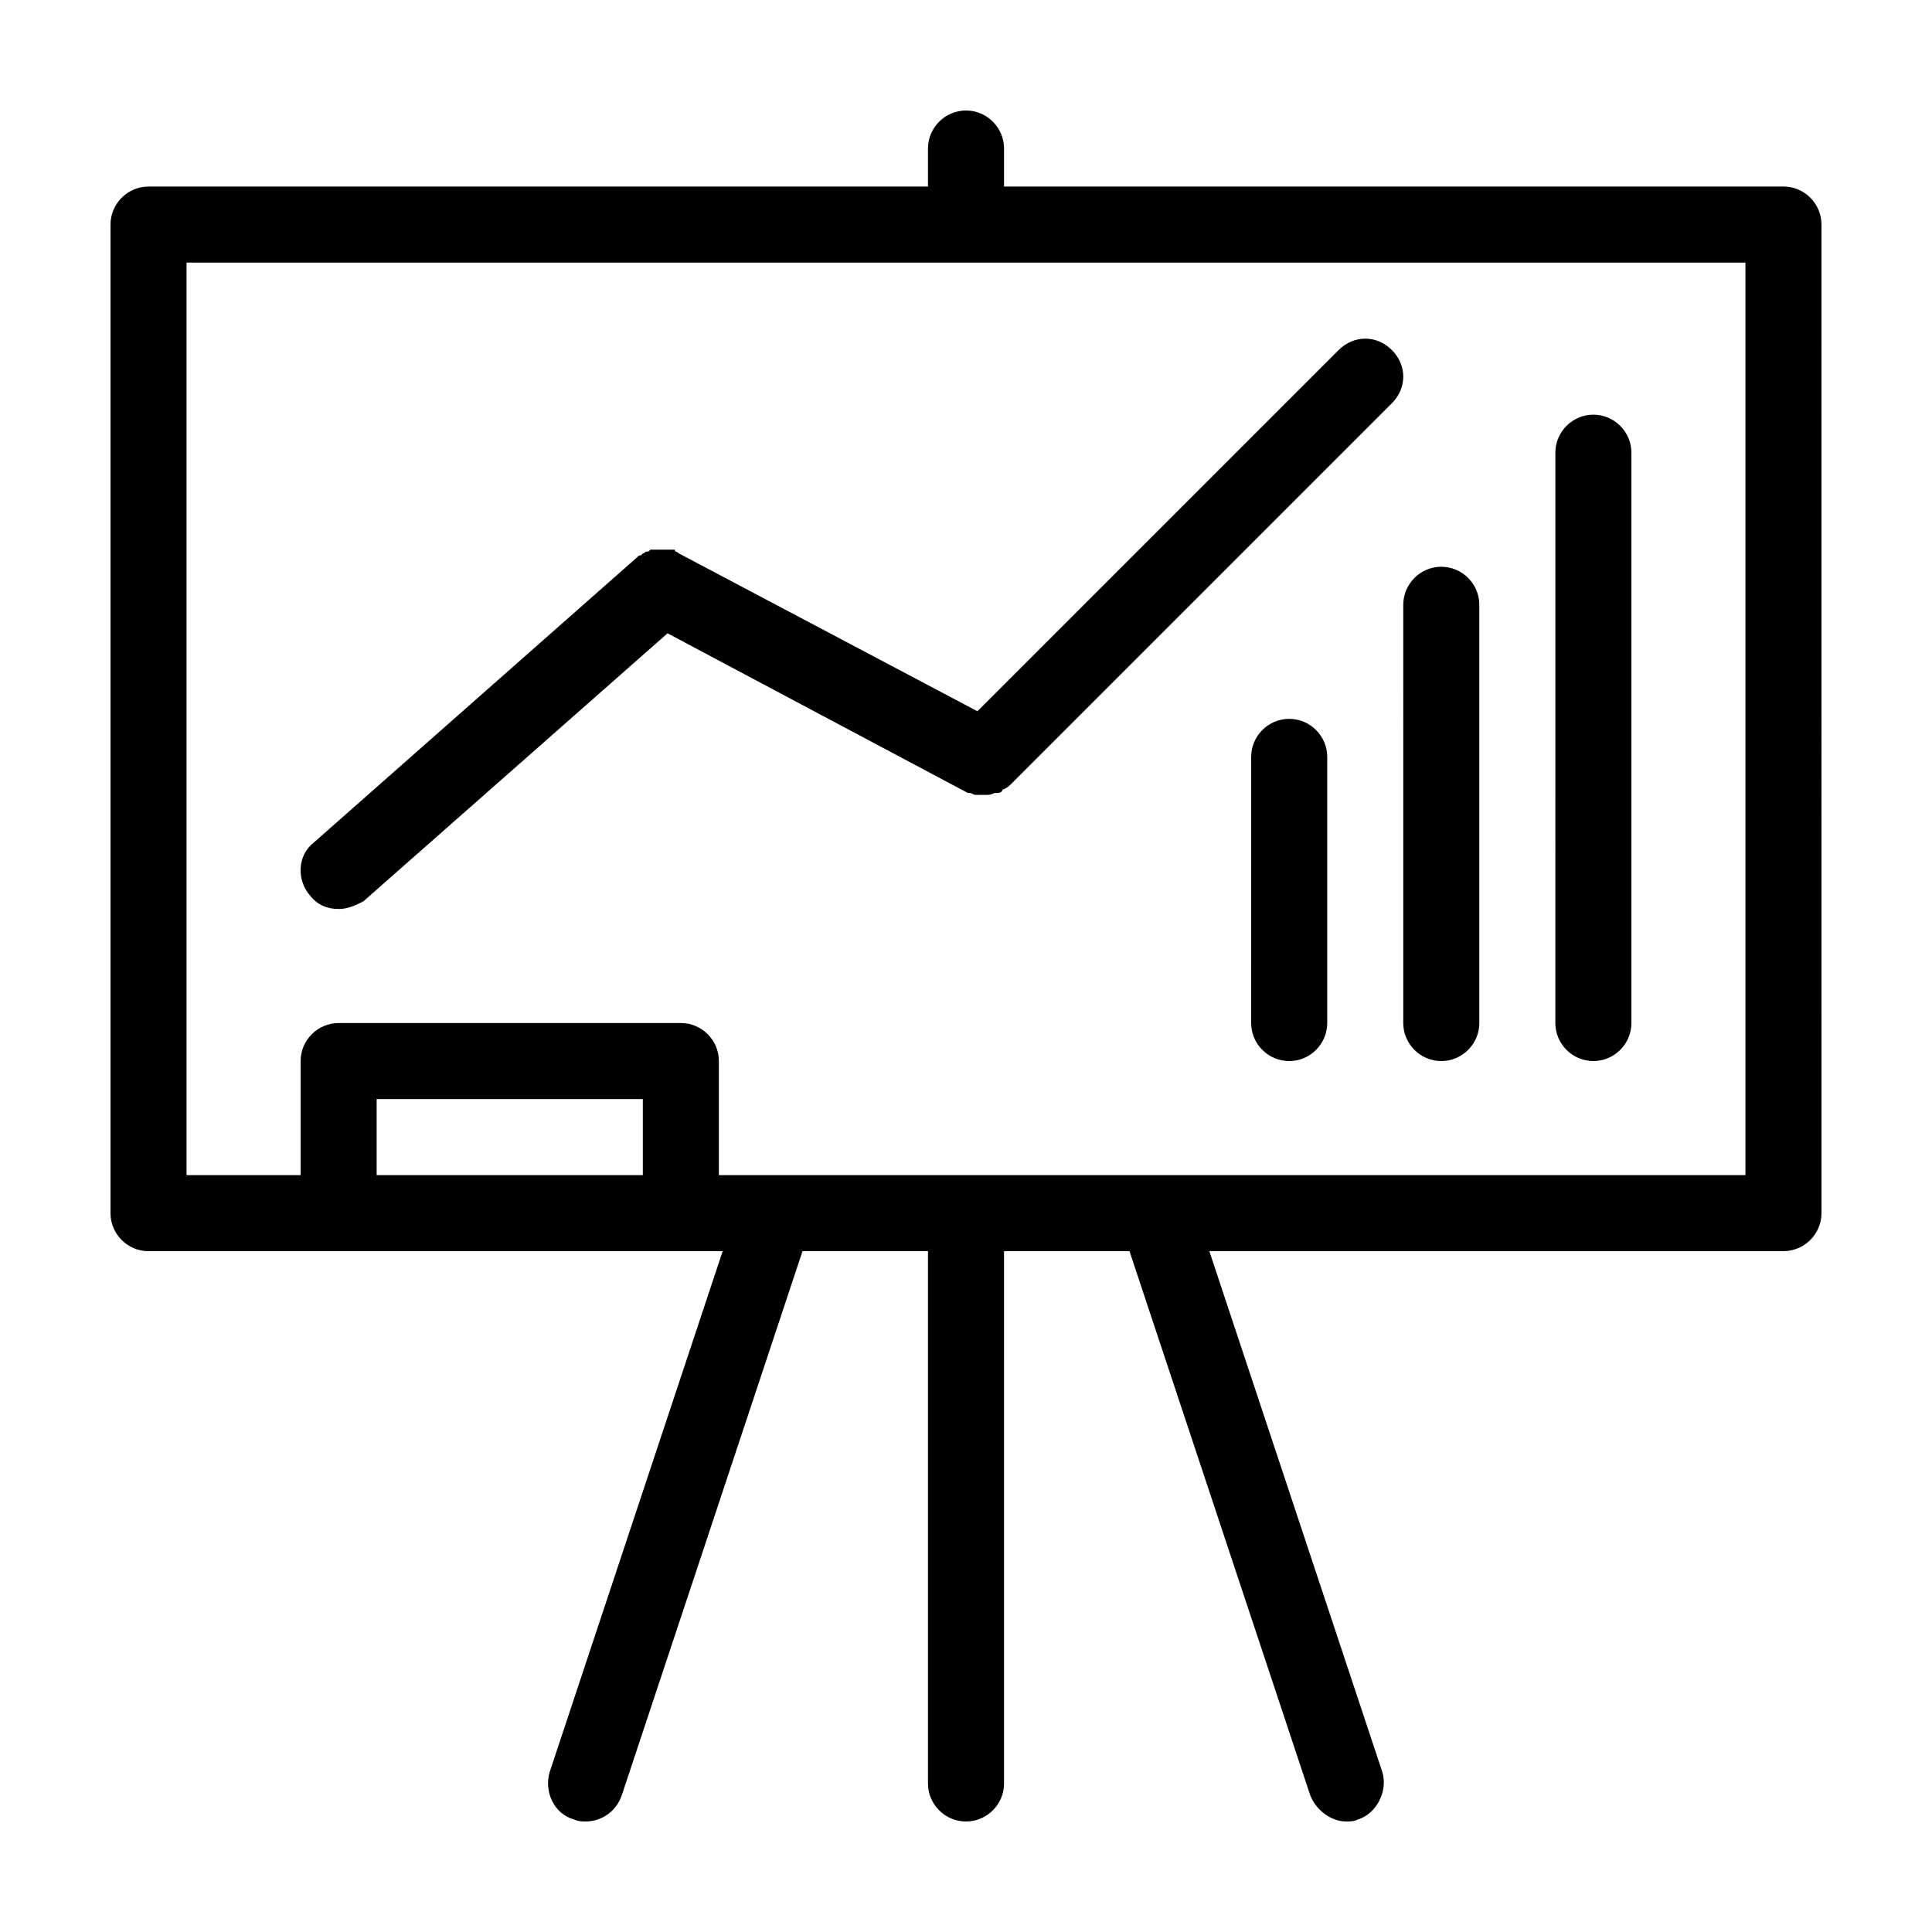 <?xml version="1.0" encoding="UTF-8"?>
<!-- Uploaded to: SVG Find, www.svgrepo.com, Generator: SVG Find Mixer Tools -->
<svg fill="#000000" width="800px" height="800px" version="1.1" viewBox="144 144 512 512" xmlns="http://www.w3.org/2000/svg">
 <path d="m616.64 193.44h-206.56v-10.078c0-5.543-4.535-10.078-10.078-10.078-5.543 0-10.078 4.535-10.078 10.078v10.078h-206.56c-5.543 0-10.078 4.535-10.078 10.078v261.98c0 5.543 4.535 10.078 10.078 10.078h152.15l-45.848 138.04c-1.512 5.039 1.008 11.082 6.551 12.594 1.008 0.5 2.016 0.5 3.023 0.5 4.031 0 8.062-2.519 9.574-7.055l47.859-144.09h33.25v141.07c0 5.543 4.535 10.078 10.078 10.078s10.078-4.535 10.078-10.078l-0.004-141.07h33.25l47.863 144.09c1.512 4.031 5.543 7.055 9.574 7.055 1.008 0 2.016 0 3.023-0.504 5.039-1.512 8.062-7.559 6.551-12.594l-45.852-138.05h152.15c5.543 0 10.078-4.535 10.078-10.078l-0.004-261.98c0-5.539-4.531-10.074-10.074-10.074zm-372.82 261.98v-20.152h70.535v20.152zm90.688 0v-30.23c0-5.543-4.535-10.078-10.078-10.078l-90.684 0.004c-5.543 0-10.078 4.535-10.078 10.078v30.23l-30.227-0.004v-241.83h413.12v241.83zm241.83-191.45v151.14c0 5.543-4.535 10.078-10.078 10.078-5.543 0-10.078-4.535-10.078-10.078l0.004-151.14c0-5.543 4.535-10.078 10.078-10.078 5.539 0.004 10.074 4.539 10.074 10.078zm-40.305 40.305v110.84c0 5.543-4.535 10.078-10.078 10.078s-10.078-4.535-10.078-10.078l0.004-110.84c0-5.543 4.535-10.078 10.078-10.078 5.539 0.004 10.074 4.539 10.074 10.078zm-40.305 40.305v70.535c0 5.543-4.535 10.078-10.078 10.078s-10.078-4.535-10.078-10.078l0.004-70.535c0-5.543 4.535-10.078 10.078-10.078 5.539 0.004 10.074 4.539 10.074 10.078zm17.129-93.707-100.76 100.76c-0.504 0.504-1.008 1.008-2.016 1.512 0 0-0.504 0-0.504 0.504-0.504 0.504-1.008 0.504-1.512 0.504h-0.504c-1.008 0.504-1.512 0.504-2.519 0.504h-2.016-0.504c-0.504 0-1.008-0.504-1.512-0.504h-0.504l-79.602-42.32-80.609 71.039c-2.012 1.004-4.027 2.012-6.547 2.012-3.023 0-5.543-1.008-7.559-3.527-3.527-4.031-3.527-10.578 1.008-14.105l85.648-75.57c0.504-0.504 0.504-0.504 1.008-0.504l0.504-0.504c0.504 0 0.504-0.504 1.008-0.504s0.504 0 1.008-0.504h1.008 1.008 1.008 1.008 1.008 1.008c0.504 0 0.504 0 0.504 0.504 0.504 0 1.008 0.504 1.008 0.504l79.098 41.816 95.723-95.723c4.031-4.031 10.078-4.031 14.105 0 4.031 4.027 4.031 10.074 0 14.105z"/>
</svg>